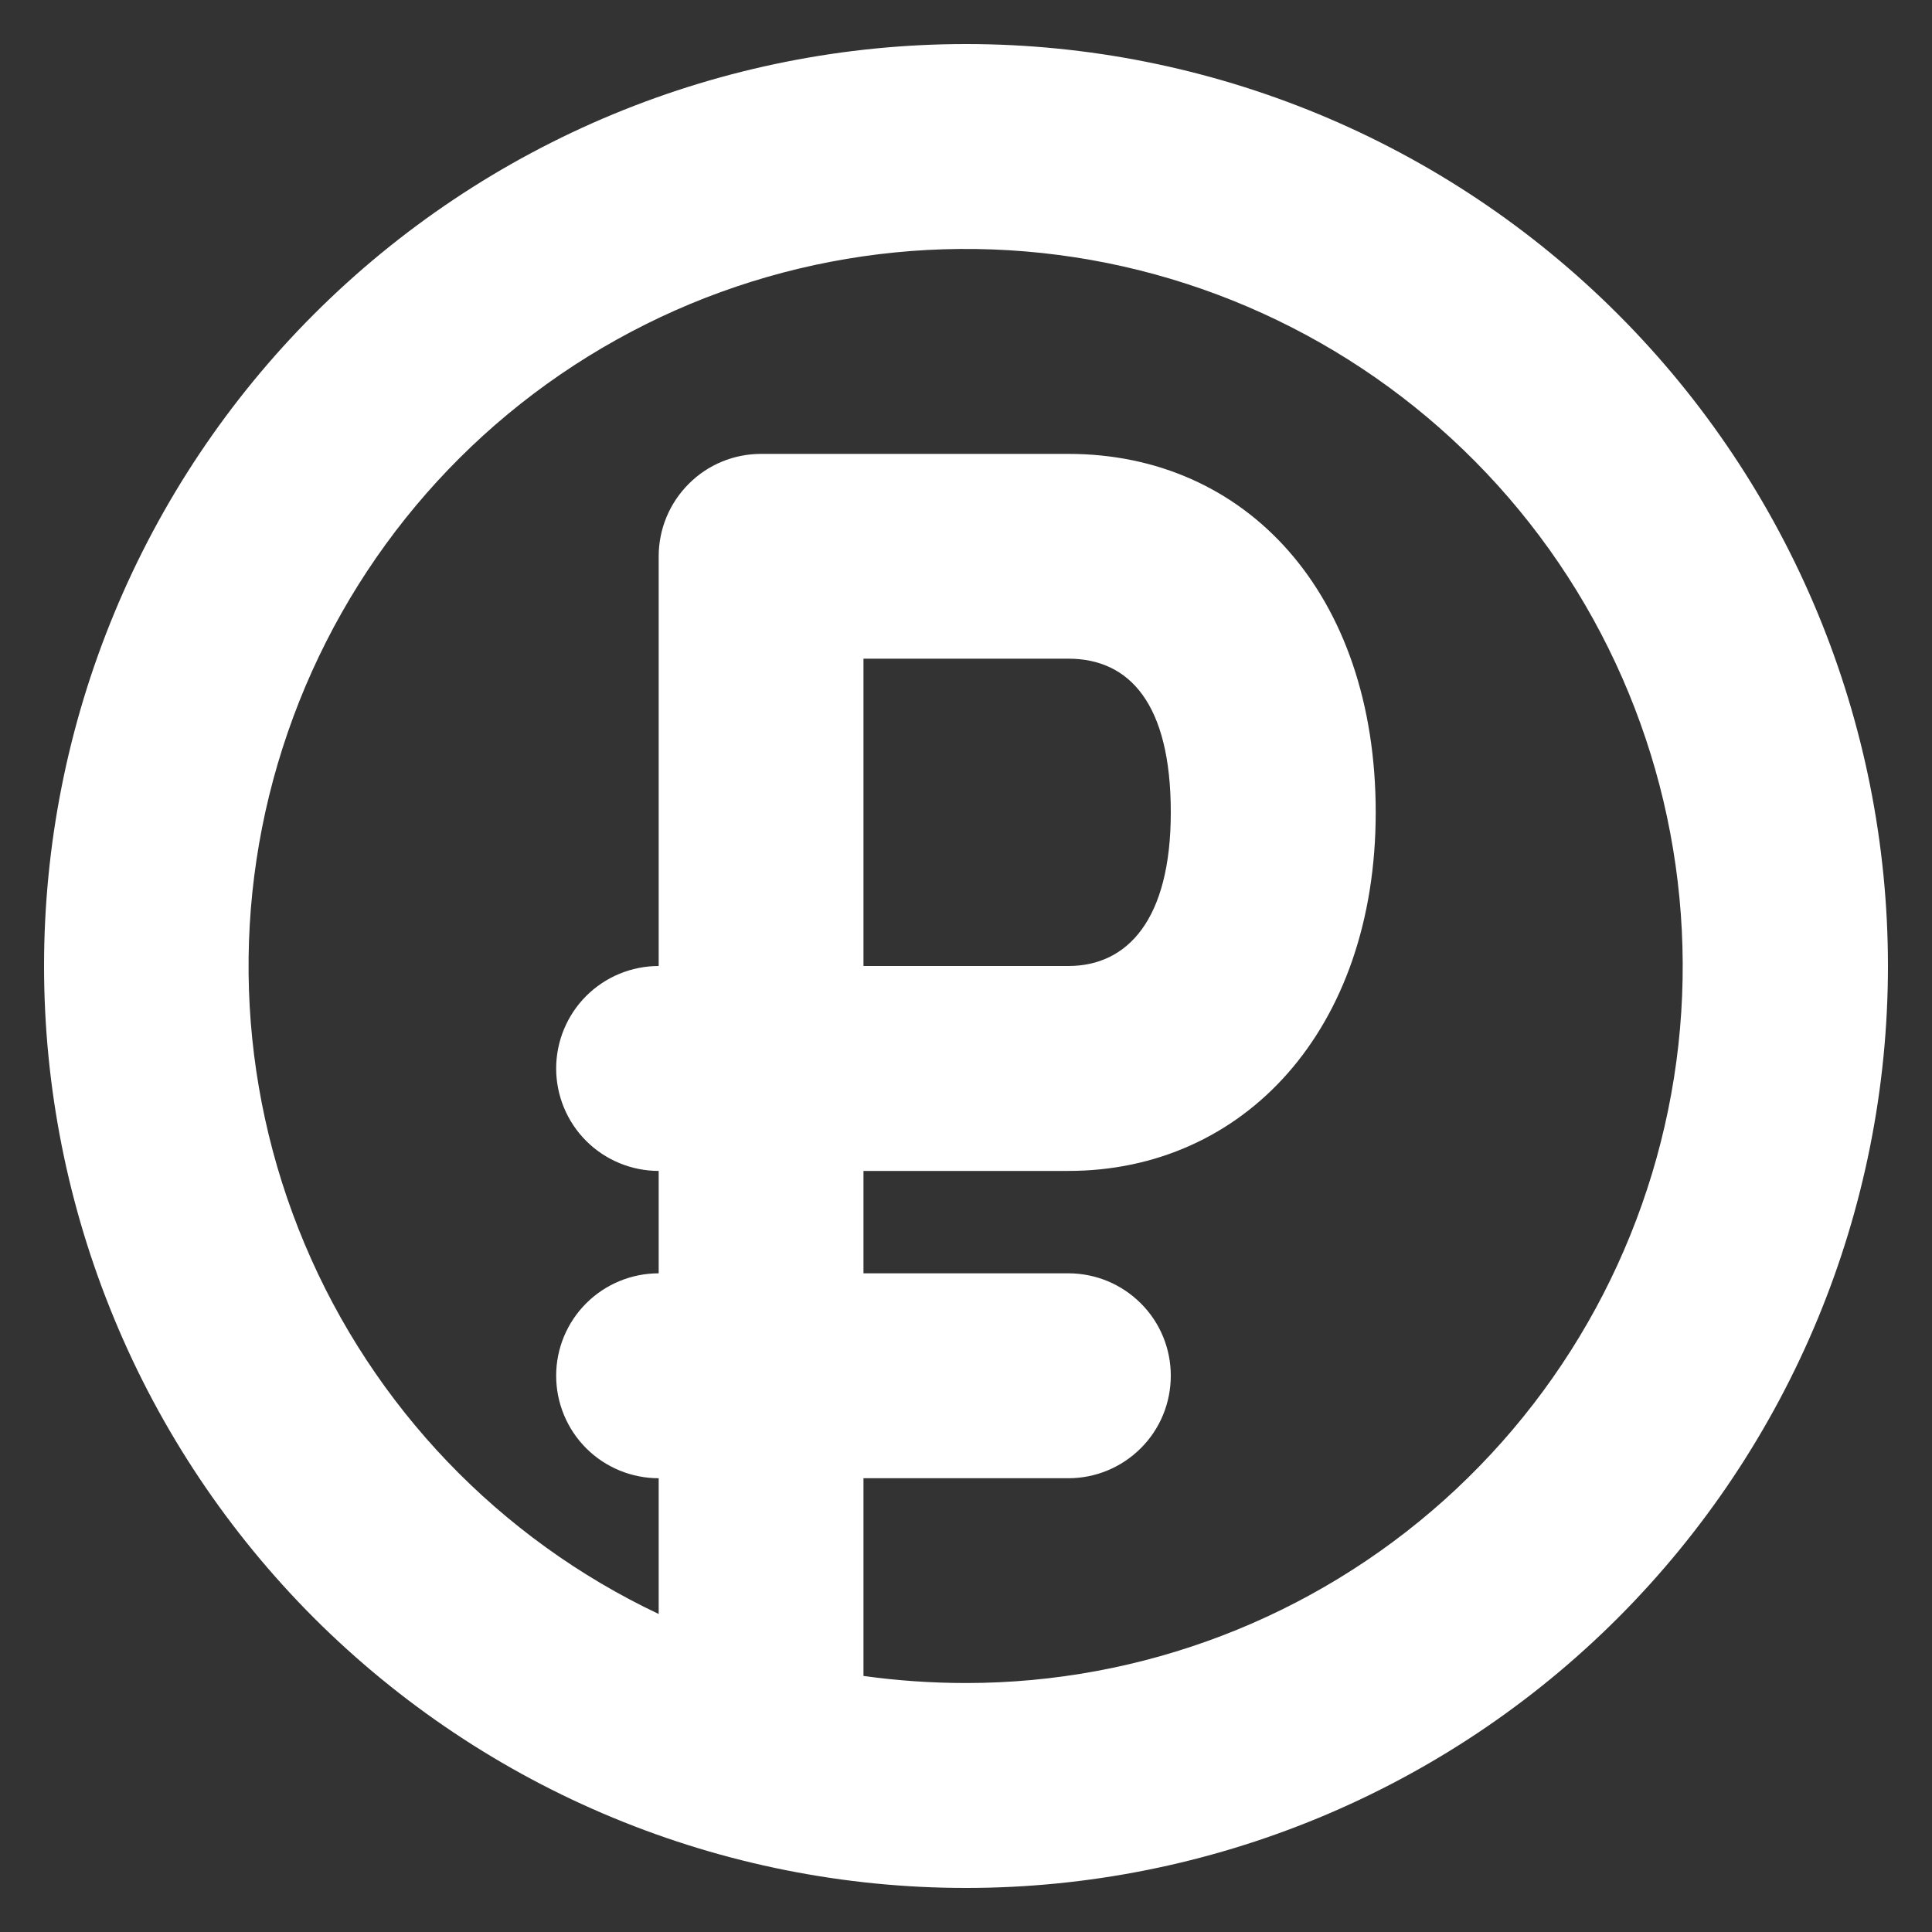 <svg width="15" height="15" viewBox="0 0 15 15" fill="none" xmlns="http://www.w3.org/2000/svg">
<rect x="0" y="0" width="15" height="15" fill="#333333" stroke="none"/>
<path fill-rule="evenodd" clip-rule="evenodd" d="M7.5 14.658C6.56 14.658 5.629 14.473 4.76 14.113C3.892 13.754 3.103 13.226 2.438 12.562C1.774 11.897 1.246 11.108 0.887 10.239C0.527 9.371 0.342 8.44 0.342 7.5C0.342 6.56 0.527 5.629 0.887 4.761C1.246 3.893 1.774 3.103 2.438 2.439C3.103 1.774 3.892 1.247 4.76 0.887C5.629 0.527 6.56 0.342 7.5 0.342C9.398 0.342 11.219 1.096 12.561 2.439C13.903 3.781 14.658 5.602 14.658 7.5C14.658 9.399 13.903 11.219 12.561 12.562C11.219 13.904 9.398 14.658 7.5 14.658ZM7.5 13.067C8.87 13.067 10.191 12.561 11.212 11.647C12.232 10.733 12.88 9.475 13.031 8.113C13.181 6.751 12.825 5.382 12.029 4.266C11.233 3.151 10.054 2.369 8.718 2.068C7.381 1.768 5.98 1.971 4.784 2.639C3.588 3.306 2.68 4.392 2.234 5.687C1.787 6.982 1.834 8.397 2.366 9.66C2.897 10.922 3.876 11.945 5.114 12.531V11.477C4.903 11.477 4.7 11.393 4.551 11.244C4.402 11.095 4.318 10.892 4.318 10.681C4.318 10.47 4.402 10.268 4.551 10.119C4.7 9.97 4.903 9.886 5.114 9.886V9.091C4.903 9.091 4.7 9.007 4.551 8.858C4.402 8.709 4.318 8.506 4.318 8.296C4.318 8.085 4.402 7.882 4.551 7.733C4.7 7.584 4.903 7.5 5.114 7.5V4.319C5.114 4.108 5.198 3.906 5.347 3.757C5.496 3.607 5.698 3.524 5.909 3.524H8.295C9.675 3.524 10.681 4.609 10.681 6.307C10.681 7.997 9.655 9.091 8.295 9.091H6.704V9.886H8.295C8.506 9.886 8.708 9.97 8.857 10.119C9.007 10.268 9.09 10.47 9.09 10.681C9.09 10.892 9.007 11.095 8.857 11.244C8.708 11.393 8.506 11.477 8.295 11.477H6.704V13.012C6.964 13.048 7.229 13.067 7.5 13.067ZM9.09 6.307C9.09 7.141 8.753 7.5 8.295 7.5H6.704V5.114H8.295C8.768 5.114 9.09 5.462 9.09 6.307Z" fill="white"/>
</svg>
